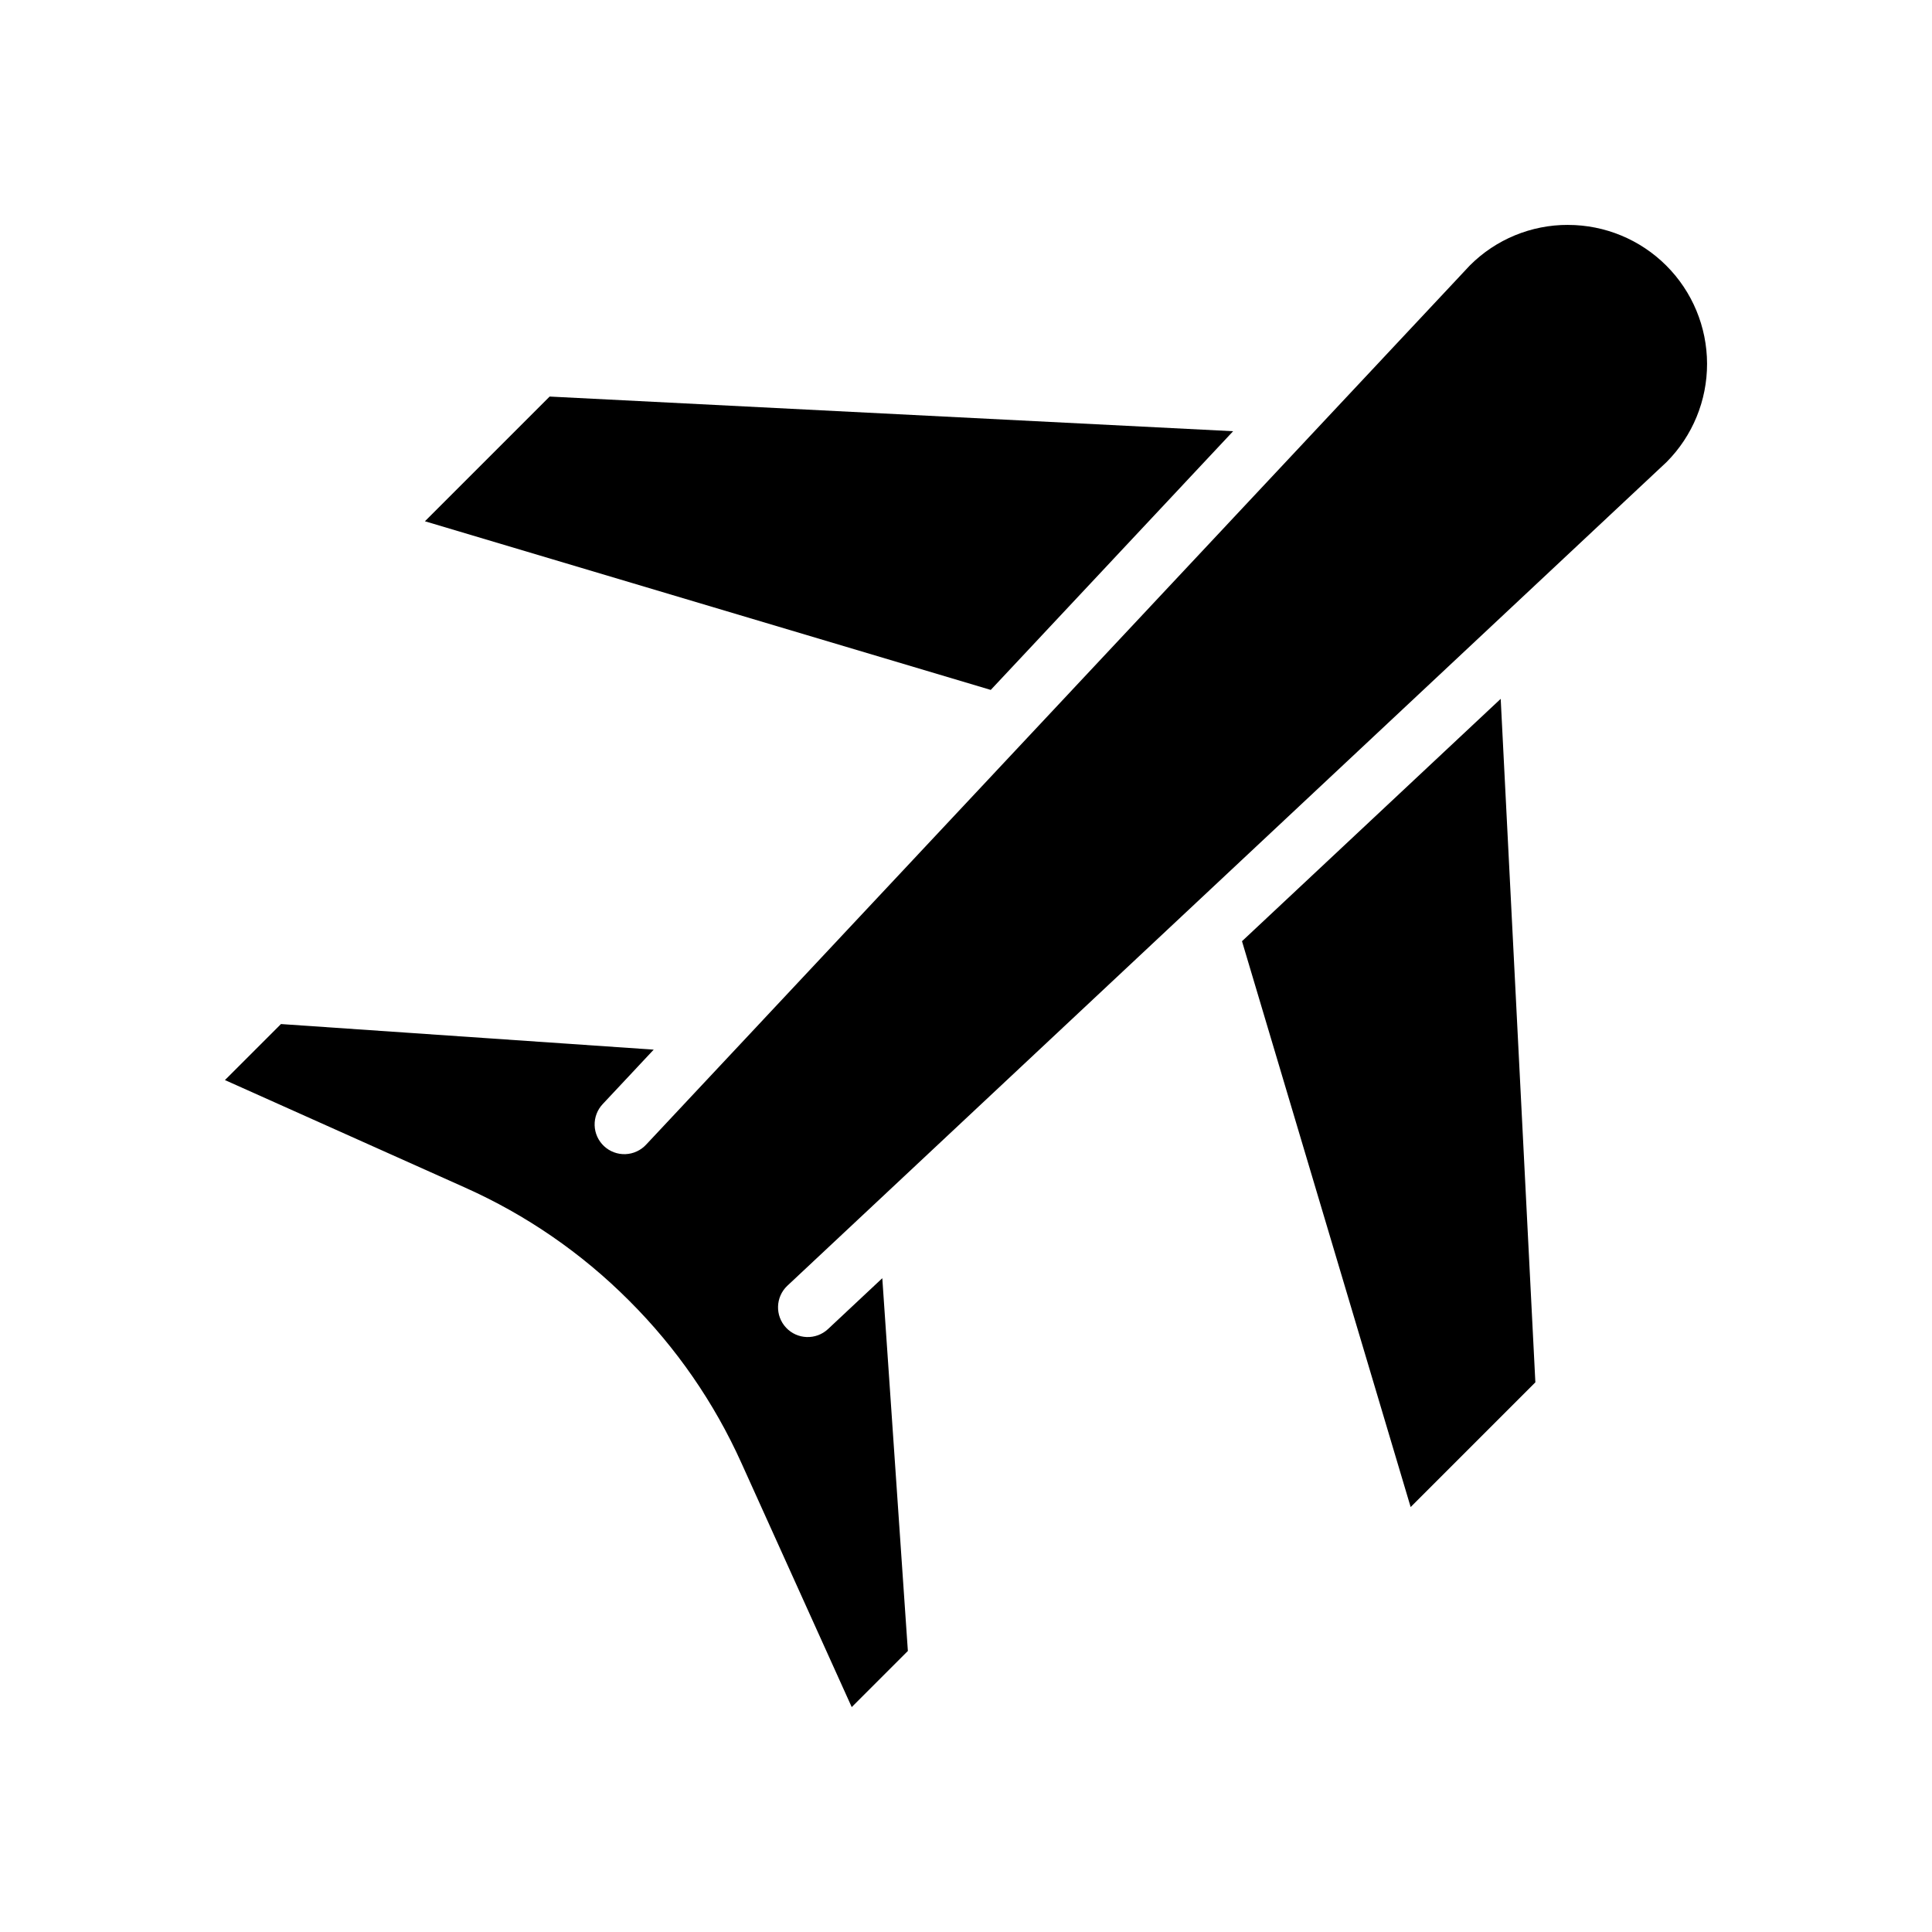 <?xml version="1.0" encoding="UTF-8"?>
<!-- Uploaded to: ICON Repo, www.iconrepo.com, Generator: ICON Repo Mixer Tools -->
<svg fill="#000000" width="800px" height="800px" version="1.1" viewBox="144 144 512 512" xmlns="http://www.w3.org/2000/svg">
 <g>
  <path d="m541.7 329.2-68.559 64.23 44.695 149.95 33.051-33.051z"/>
  <path d="m559.53 203.6c-9.734-0.027-19.082 3.824-25.969 10.707l-218.33 233.03c-1.422 1.539-3.402 2.445-5.496 2.523-2.098 0.074-4.133-0.691-5.664-2.125s-2.426-3.418-2.488-5.512c-0.059-2.098 0.719-4.133 2.16-5.652l13.496-14.406-98.781-6.781-14.848 14.844 63.711 28.527v0.004c16.141 7.215 30.82 17.328 43.316 29.84l0.195 0.195c12.383 12.371 22.422 26.887 29.617 42.844l29.266 64.758 14.879-14.875-6.777-98.785-14.41 13.5c-3.176 2.941-8.133 2.766-11.094-0.395-2.957-3.16-2.812-8.117 0.328-11.094l233.04-218.32c6.879-6.926 10.727-16.293 10.707-26.055-0.023-9.758-3.914-19.109-10.82-26-6.91-6.894-16.27-10.766-26.027-10.766z"/>
  <path d="m256.61 282.14 149.95 44.695 64.23-68.559-181.13-9.184z"/>
 </g>
</svg>